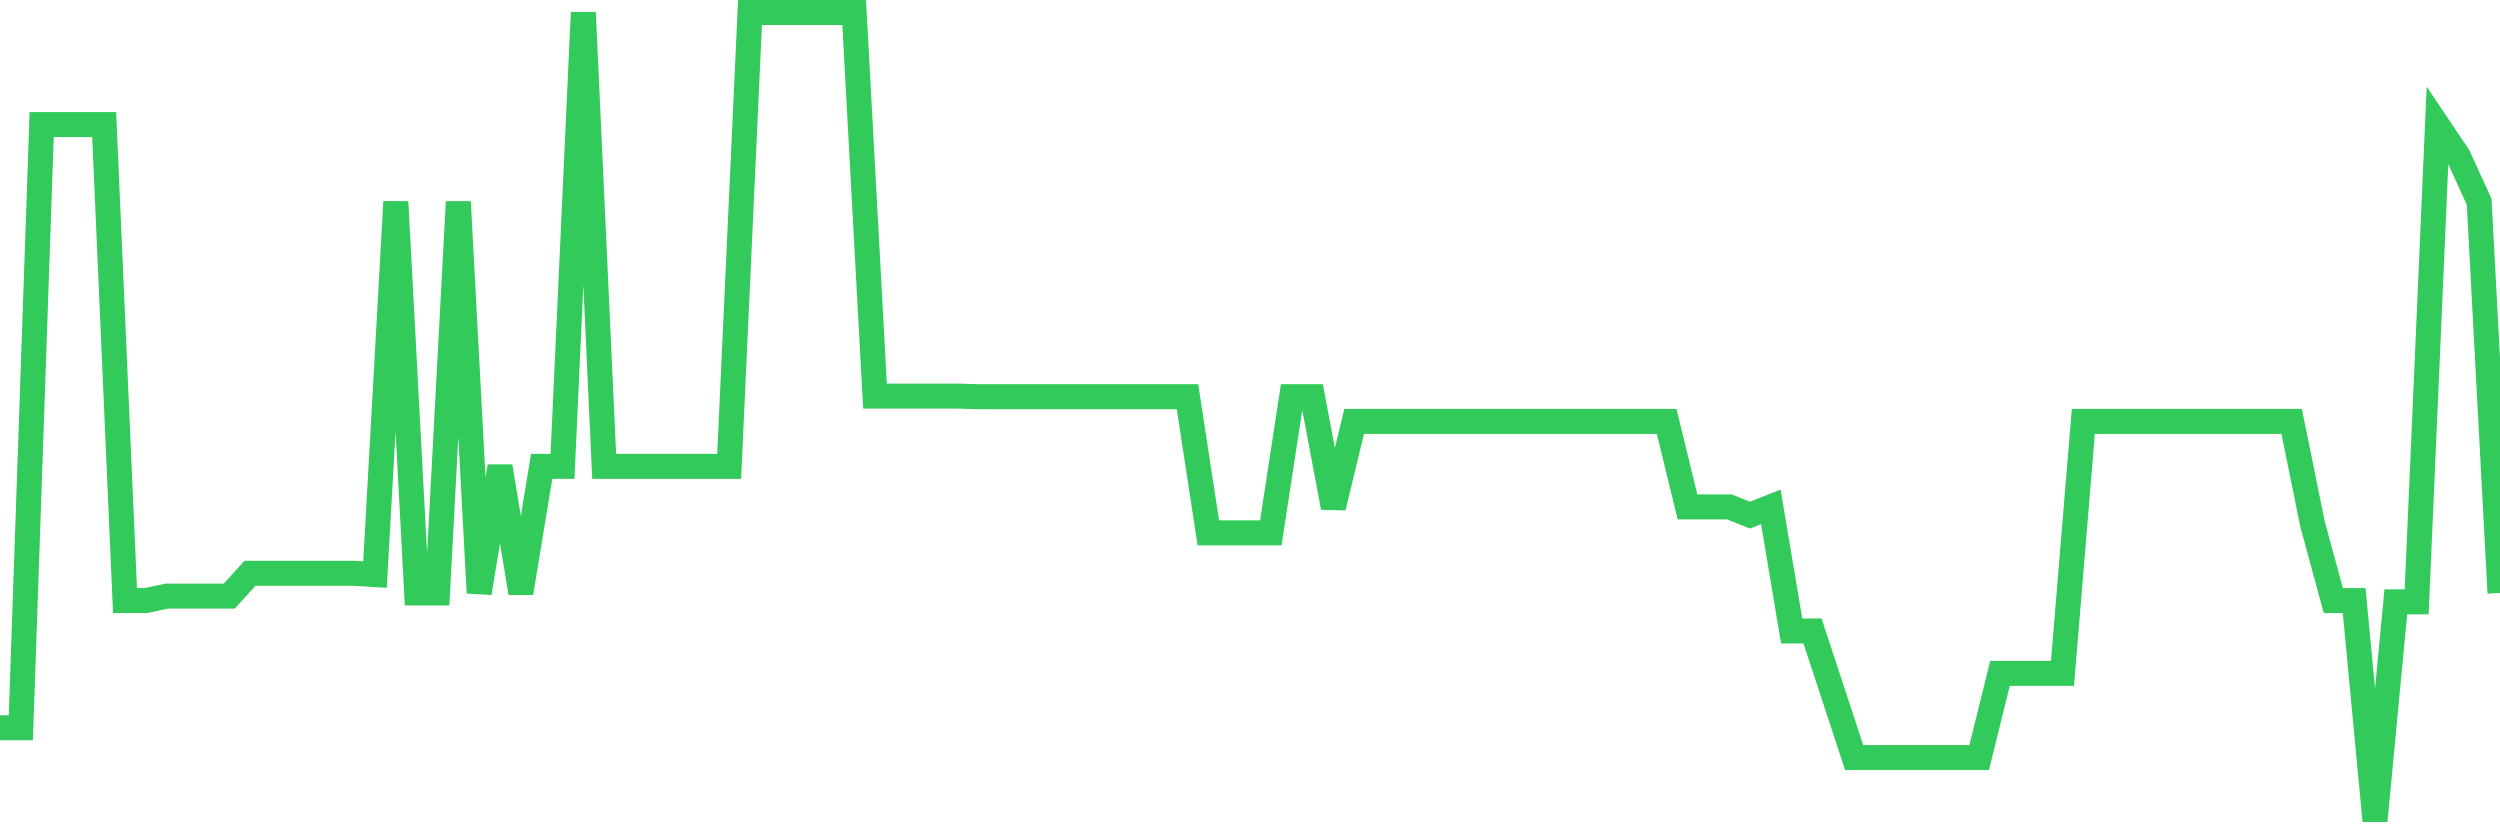<svg
  xmlns="http://www.w3.org/2000/svg"
  xmlns:xlink="http://www.w3.org/1999/xlink"
  width="120"
  height="40"
  viewBox="0 0 120 40"
  preserveAspectRatio="none"
>
  <polyline
    points="0,34.934 1,34.934 2,5.978 3,5.978 4,5.978 5,5.978 6,28.826 7,28.826 8,28.614 9,28.614 10,28.614 11,28.614 12,27.52 13,27.52 14,27.52 15,27.52 16,27.52 17,27.52 18,27.581 19,9.685 20,28.462 21,28.462 22,9.685 23,28.462 24,22.385 25,28.462 26,22.385 27,22.385 28,0.6 29,22.385 30,22.385 31,22.385 32,22.385 33,22.385 34,22.385 35,22.385 36,0.6 37,0.6 38,0.6 39,0.6 40,0.6 41,0.6 42,19.013 43,19.013 44,19.013 45,19.013 46,19.013 47,19.043 48,19.043 49,19.043 50,19.043 51,19.043 52,19.043 53,19.043 54,19.043 55,19.043 56,19.043 57,19.043 58,25.575 59,25.575 60,25.575 61,25.575 62,19.043 63,19.043 64,24.36 65,20.228 66,20.228 67,20.228 68,20.228 69,20.228 70,20.228 71,20.228 72,20.228 73,20.228 74,20.228 75,20.228 76,20.228 77,20.228 78,20.228 79,20.228 80,20.228 81,24.33 82,24.33 83,24.33 84,24.725 85,24.33 86,30.285 87,30.285 88,33.323 89,36.362 90,36.362 91,36.362 92,36.362 93,36.362 94,36.362 95,36.362 96,32.321 97,32.321 98,32.321 99,32.321 100,20.228 101,20.228 102,20.228 103,20.228 104,20.228 105,20.228 106,20.228 107,20.228 108,20.228 109,20.228 110,20.228 111,25.15 112,28.826 113,28.826 114,39.4 115,28.887 116,28.887 117,6.008 118,7.497 119,9.685 120,28.462"
    fill="none"
    stroke="#32ca5b"
    stroke-width="1.2"
  >
  </polyline>
</svg>
